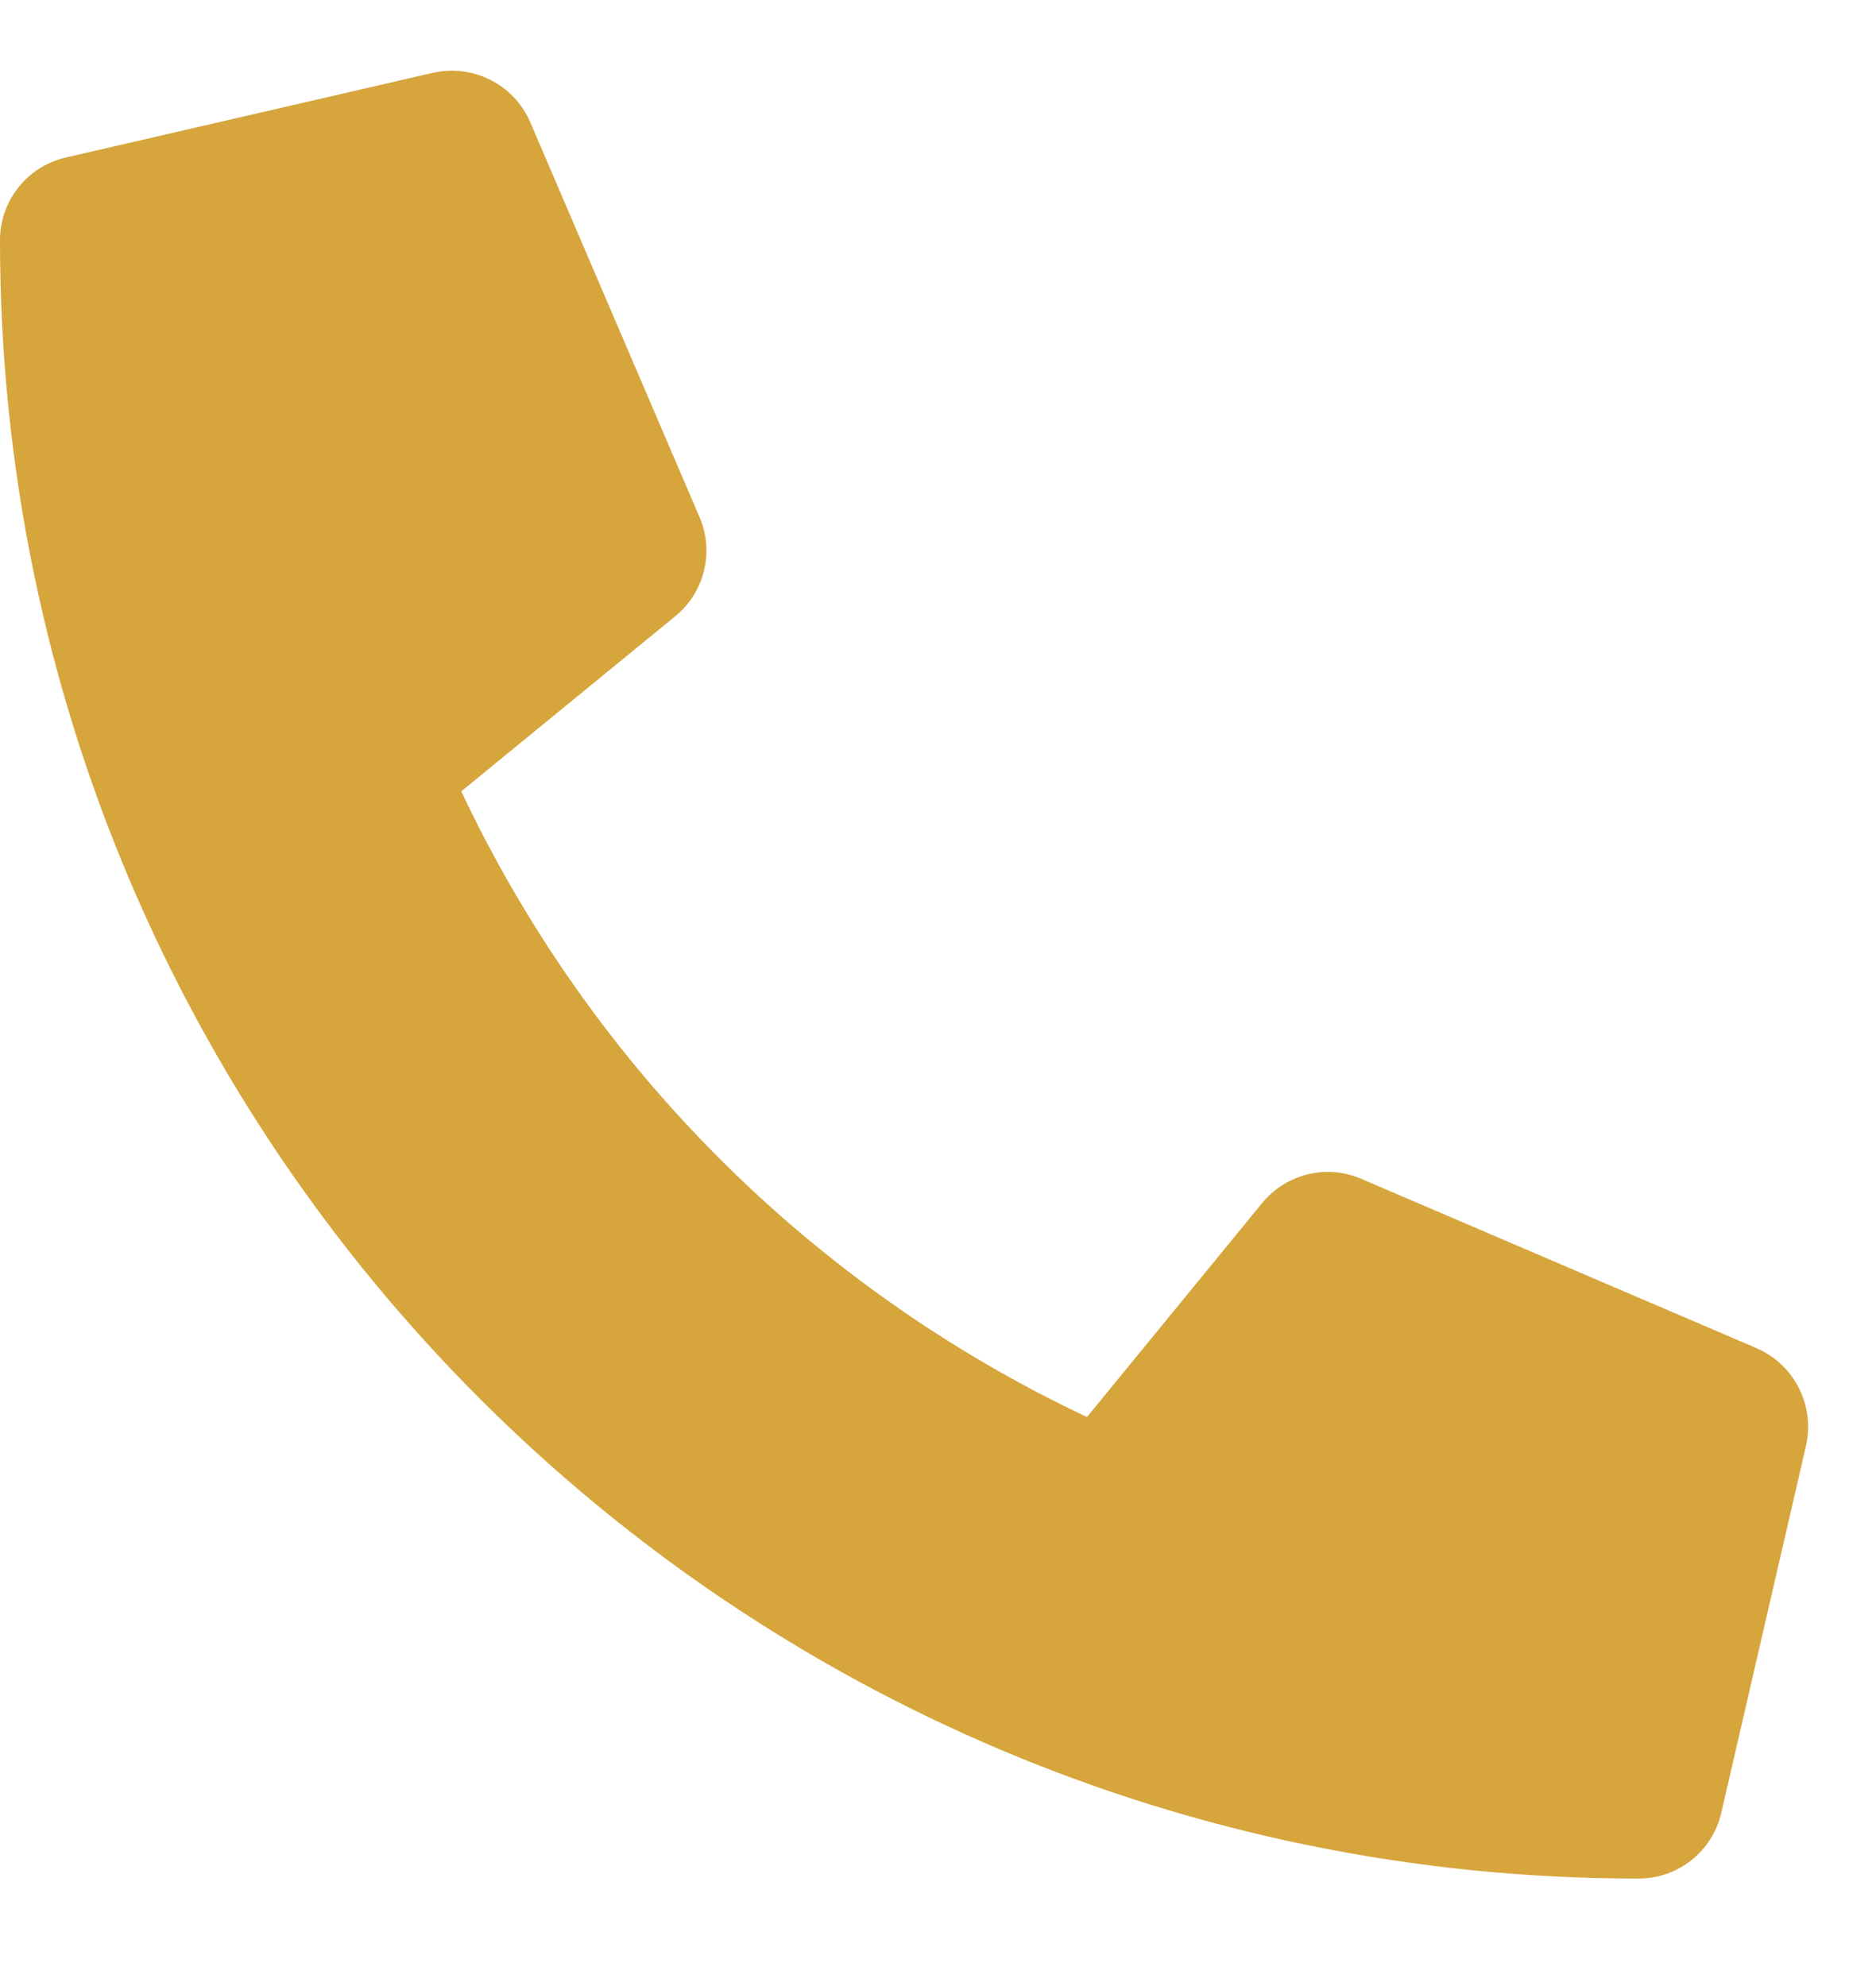 <svg width="17" height="18" viewBox="0 0 17 18" fill="none" xmlns="http://www.w3.org/2000/svg">
<path d="M15.918 12.219L12.333 10.683C12.019 10.549 11.654 10.639 11.437 10.904L9.85 12.843C7.359 11.668 5.354 9.664 4.18 7.172L6.119 5.585C6.384 5.369 6.474 5.004 6.34 4.689L4.804 1.105C4.655 0.764 4.286 0.578 3.923 0.66L0.595 1.428C0.247 1.508 -8.01188e-05 1.819 1.95088e-08 2.177C1.95088e-08 10.385 6.653 17.026 14.849 17.026C15.207 17.026 15.518 16.779 15.598 16.43L16.366 13.102C16.448 12.738 16.26 12.368 15.918 12.219Z" fill="#D6A53C"/>
</svg>

